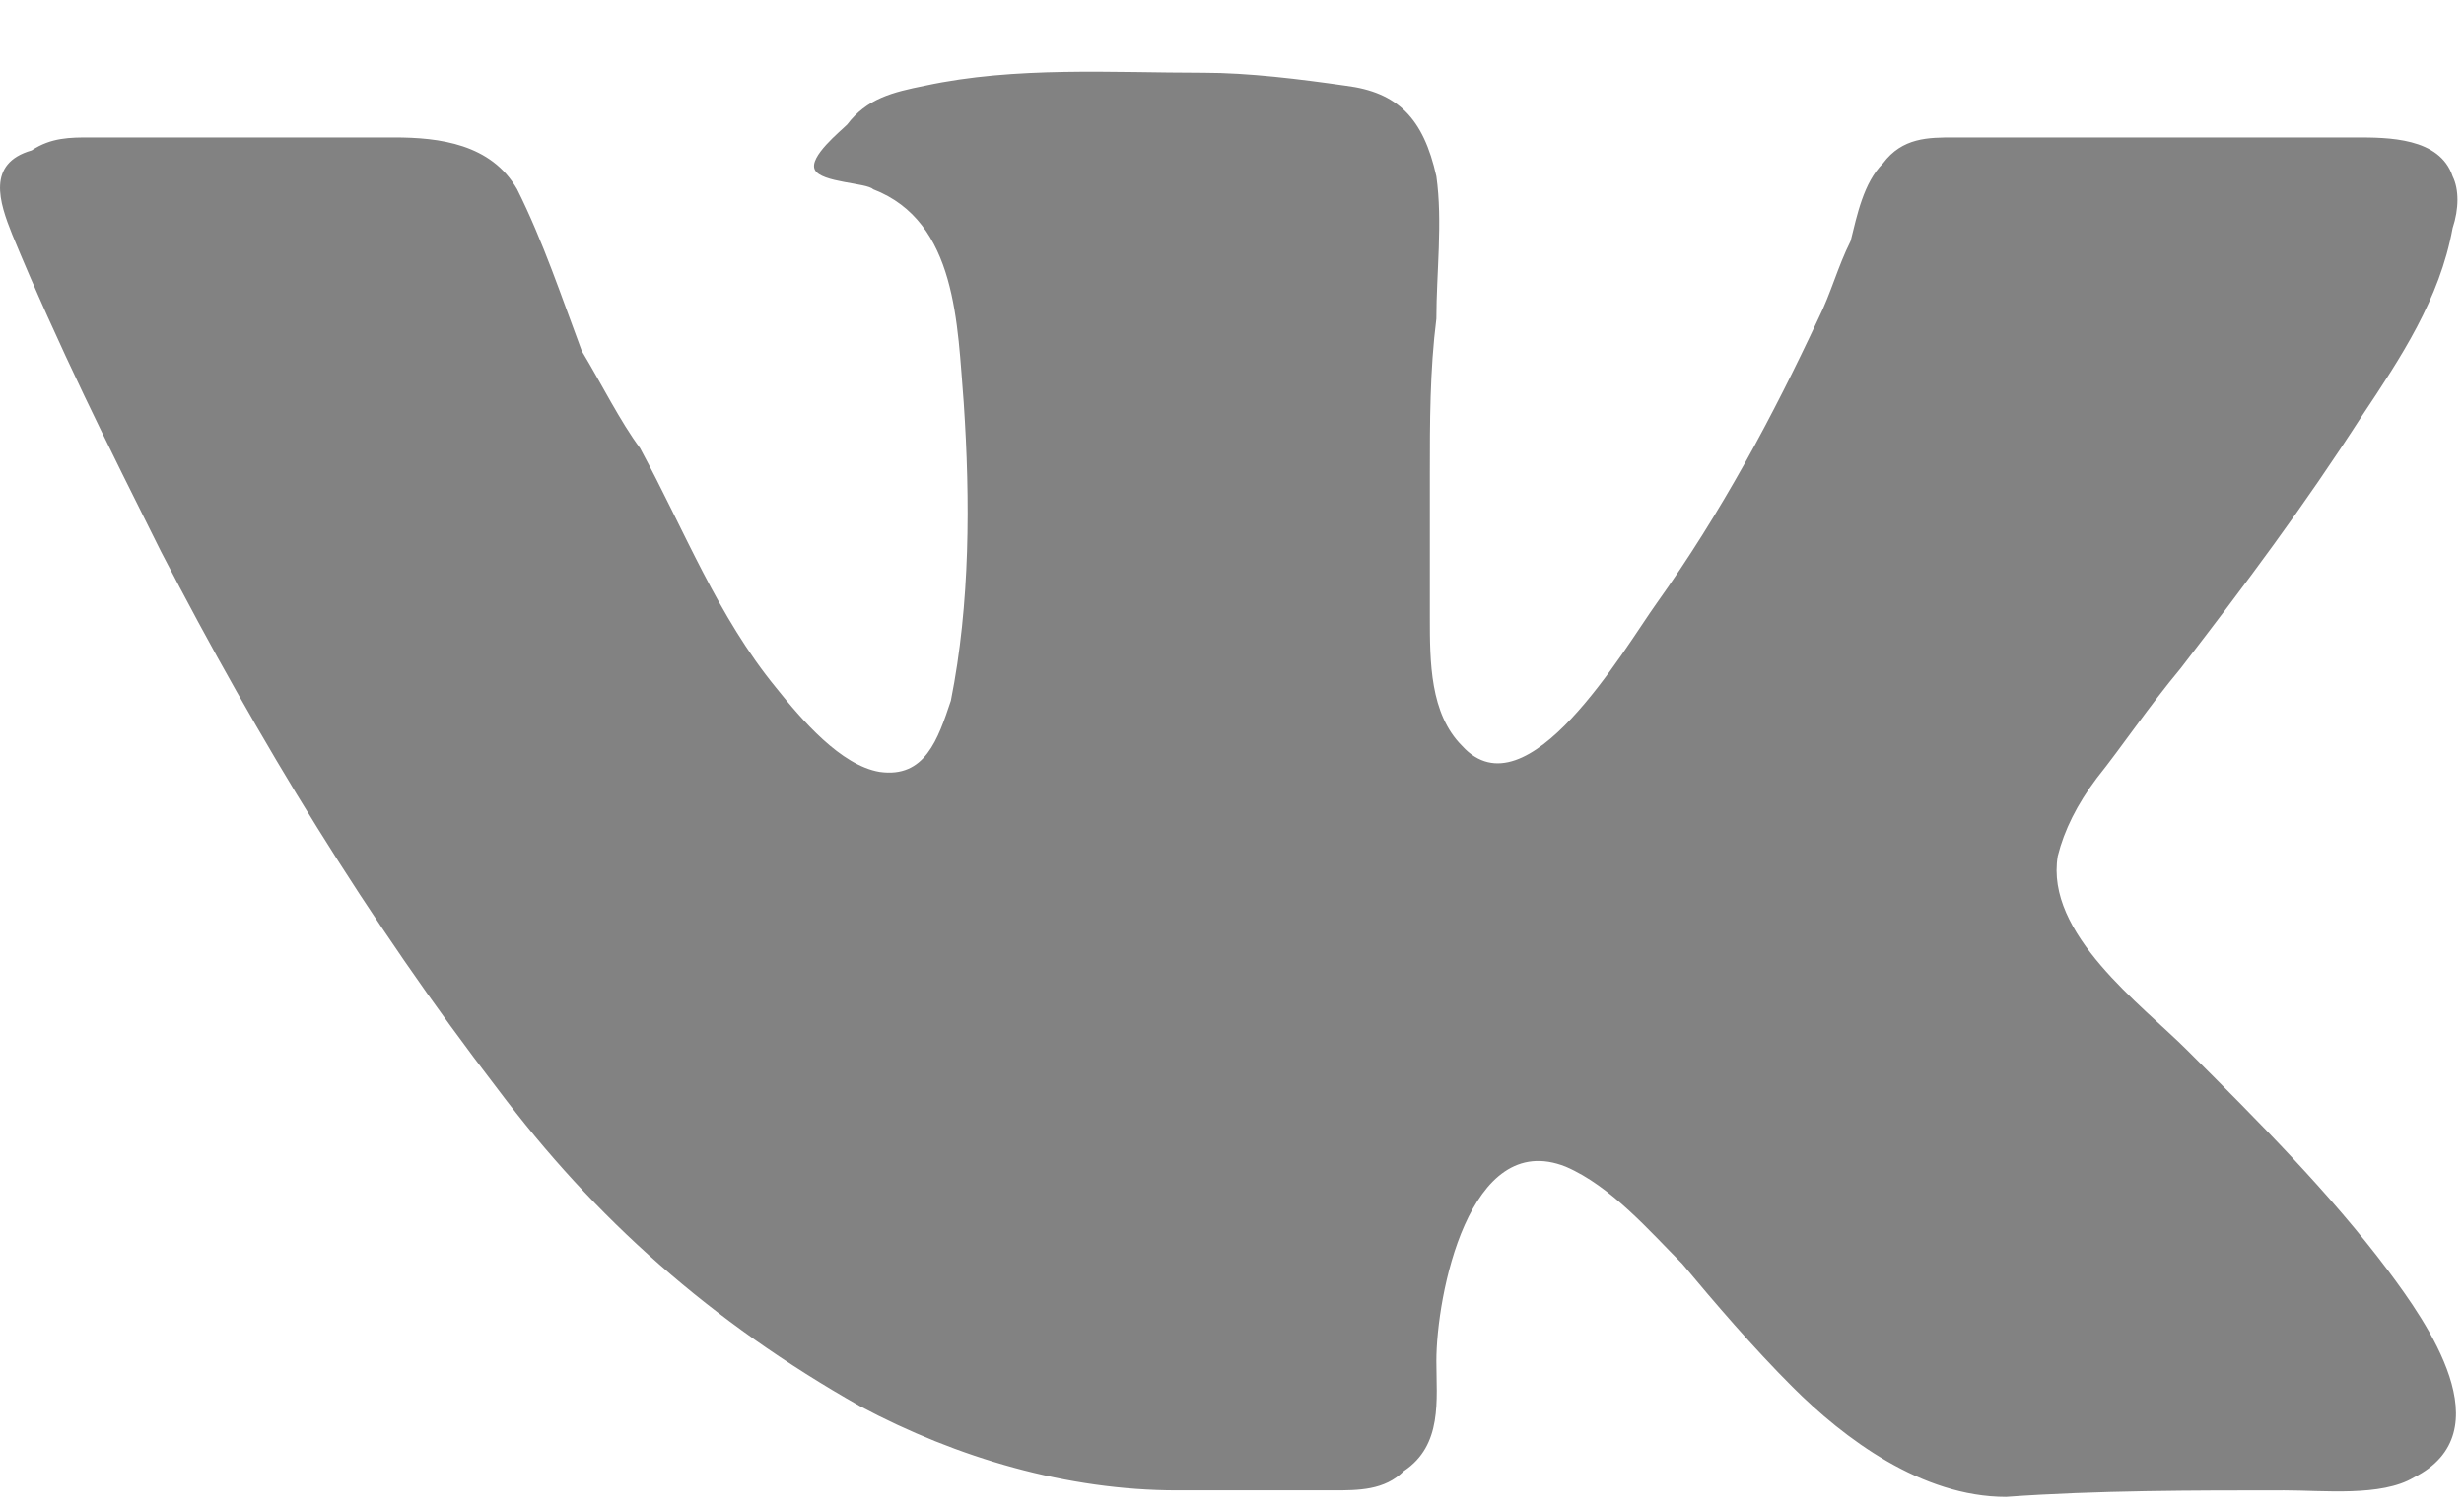 <svg width="31" height="19" viewBox="0 0 31 19" fill="none" xmlns="http://www.w3.org/2000/svg">
<path d="M27.436 8.407C28.251 7.349 28.984 6.371 29.717 5.231C30.205 4.498 30.694 3.765 30.857 2.869C30.938 2.625 30.938 2.381 30.857 2.218C30.694 1.729 30.043 1.729 29.635 1.729C29.147 1.729 28.739 1.729 28.251 1.729C27.029 1.729 25.808 1.729 24.586 1.729C24.26 1.729 23.934 1.729 23.69 2.055C23.446 2.299 23.364 2.707 23.283 3.032C23.12 3.358 23.038 3.684 22.876 4.01C22.306 5.231 21.654 6.453 20.84 7.593C20.432 8.163 19.211 10.281 18.396 9.385C17.989 8.978 17.989 8.326 17.989 7.756C17.989 7.186 17.989 6.616 17.989 5.964C17.989 5.313 17.989 4.661 18.071 4.01C18.071 3.44 18.152 2.788 18.071 2.218C17.908 1.485 17.582 1.159 16.93 1.078C16.36 0.996 15.709 0.915 15.139 0.915C13.999 0.915 12.777 0.833 11.637 1.078C11.23 1.159 10.904 1.241 10.659 1.566C10.578 1.648 10.171 1.974 10.252 2.136C10.334 2.299 10.904 2.299 10.985 2.381C12.044 2.788 12.044 4.091 12.125 5.068C12.207 6.29 12.207 7.593 11.963 8.815C11.8 9.303 11.637 9.792 11.067 9.711C10.578 9.629 10.089 9.059 9.764 8.652C9.031 7.756 8.623 6.697 8.053 5.638C7.809 5.313 7.565 4.824 7.32 4.417C7.076 3.765 6.832 3.032 6.506 2.381C6.18 1.811 5.529 1.729 4.959 1.729C3.656 1.729 2.434 1.729 1.131 1.729C0.887 1.729 0.642 1.729 0.398 1.892C-0.172 2.055 -0.009 2.544 0.154 2.951C0.724 4.335 1.375 5.638 2.027 6.942C3.248 9.303 4.633 11.584 6.262 13.701C7.483 15.33 8.949 16.633 10.822 17.692C12.044 18.343 13.428 18.75 14.813 18.75C15.464 18.75 16.116 18.75 16.768 18.75C17.093 18.75 17.419 18.75 17.663 18.506C18.152 18.18 18.071 17.61 18.071 17.122C18.071 16.307 18.478 14.19 19.7 14.678C20.27 14.923 20.758 15.493 21.165 15.9C21.573 16.389 22.061 16.959 22.55 17.447C23.201 18.099 24.179 18.832 25.238 18.832C26.378 18.75 27.599 18.75 28.739 18.75C29.228 18.75 29.961 18.832 30.368 18.588C31.508 18.017 30.531 16.633 30.043 15.982C29.309 15.004 28.414 14.108 27.518 13.213C26.948 12.642 25.726 11.747 25.889 10.769C25.97 10.444 26.133 10.118 26.378 9.792C26.703 9.385 27.029 8.896 27.436 8.407Z" fill="#828282"/>
</svg>
